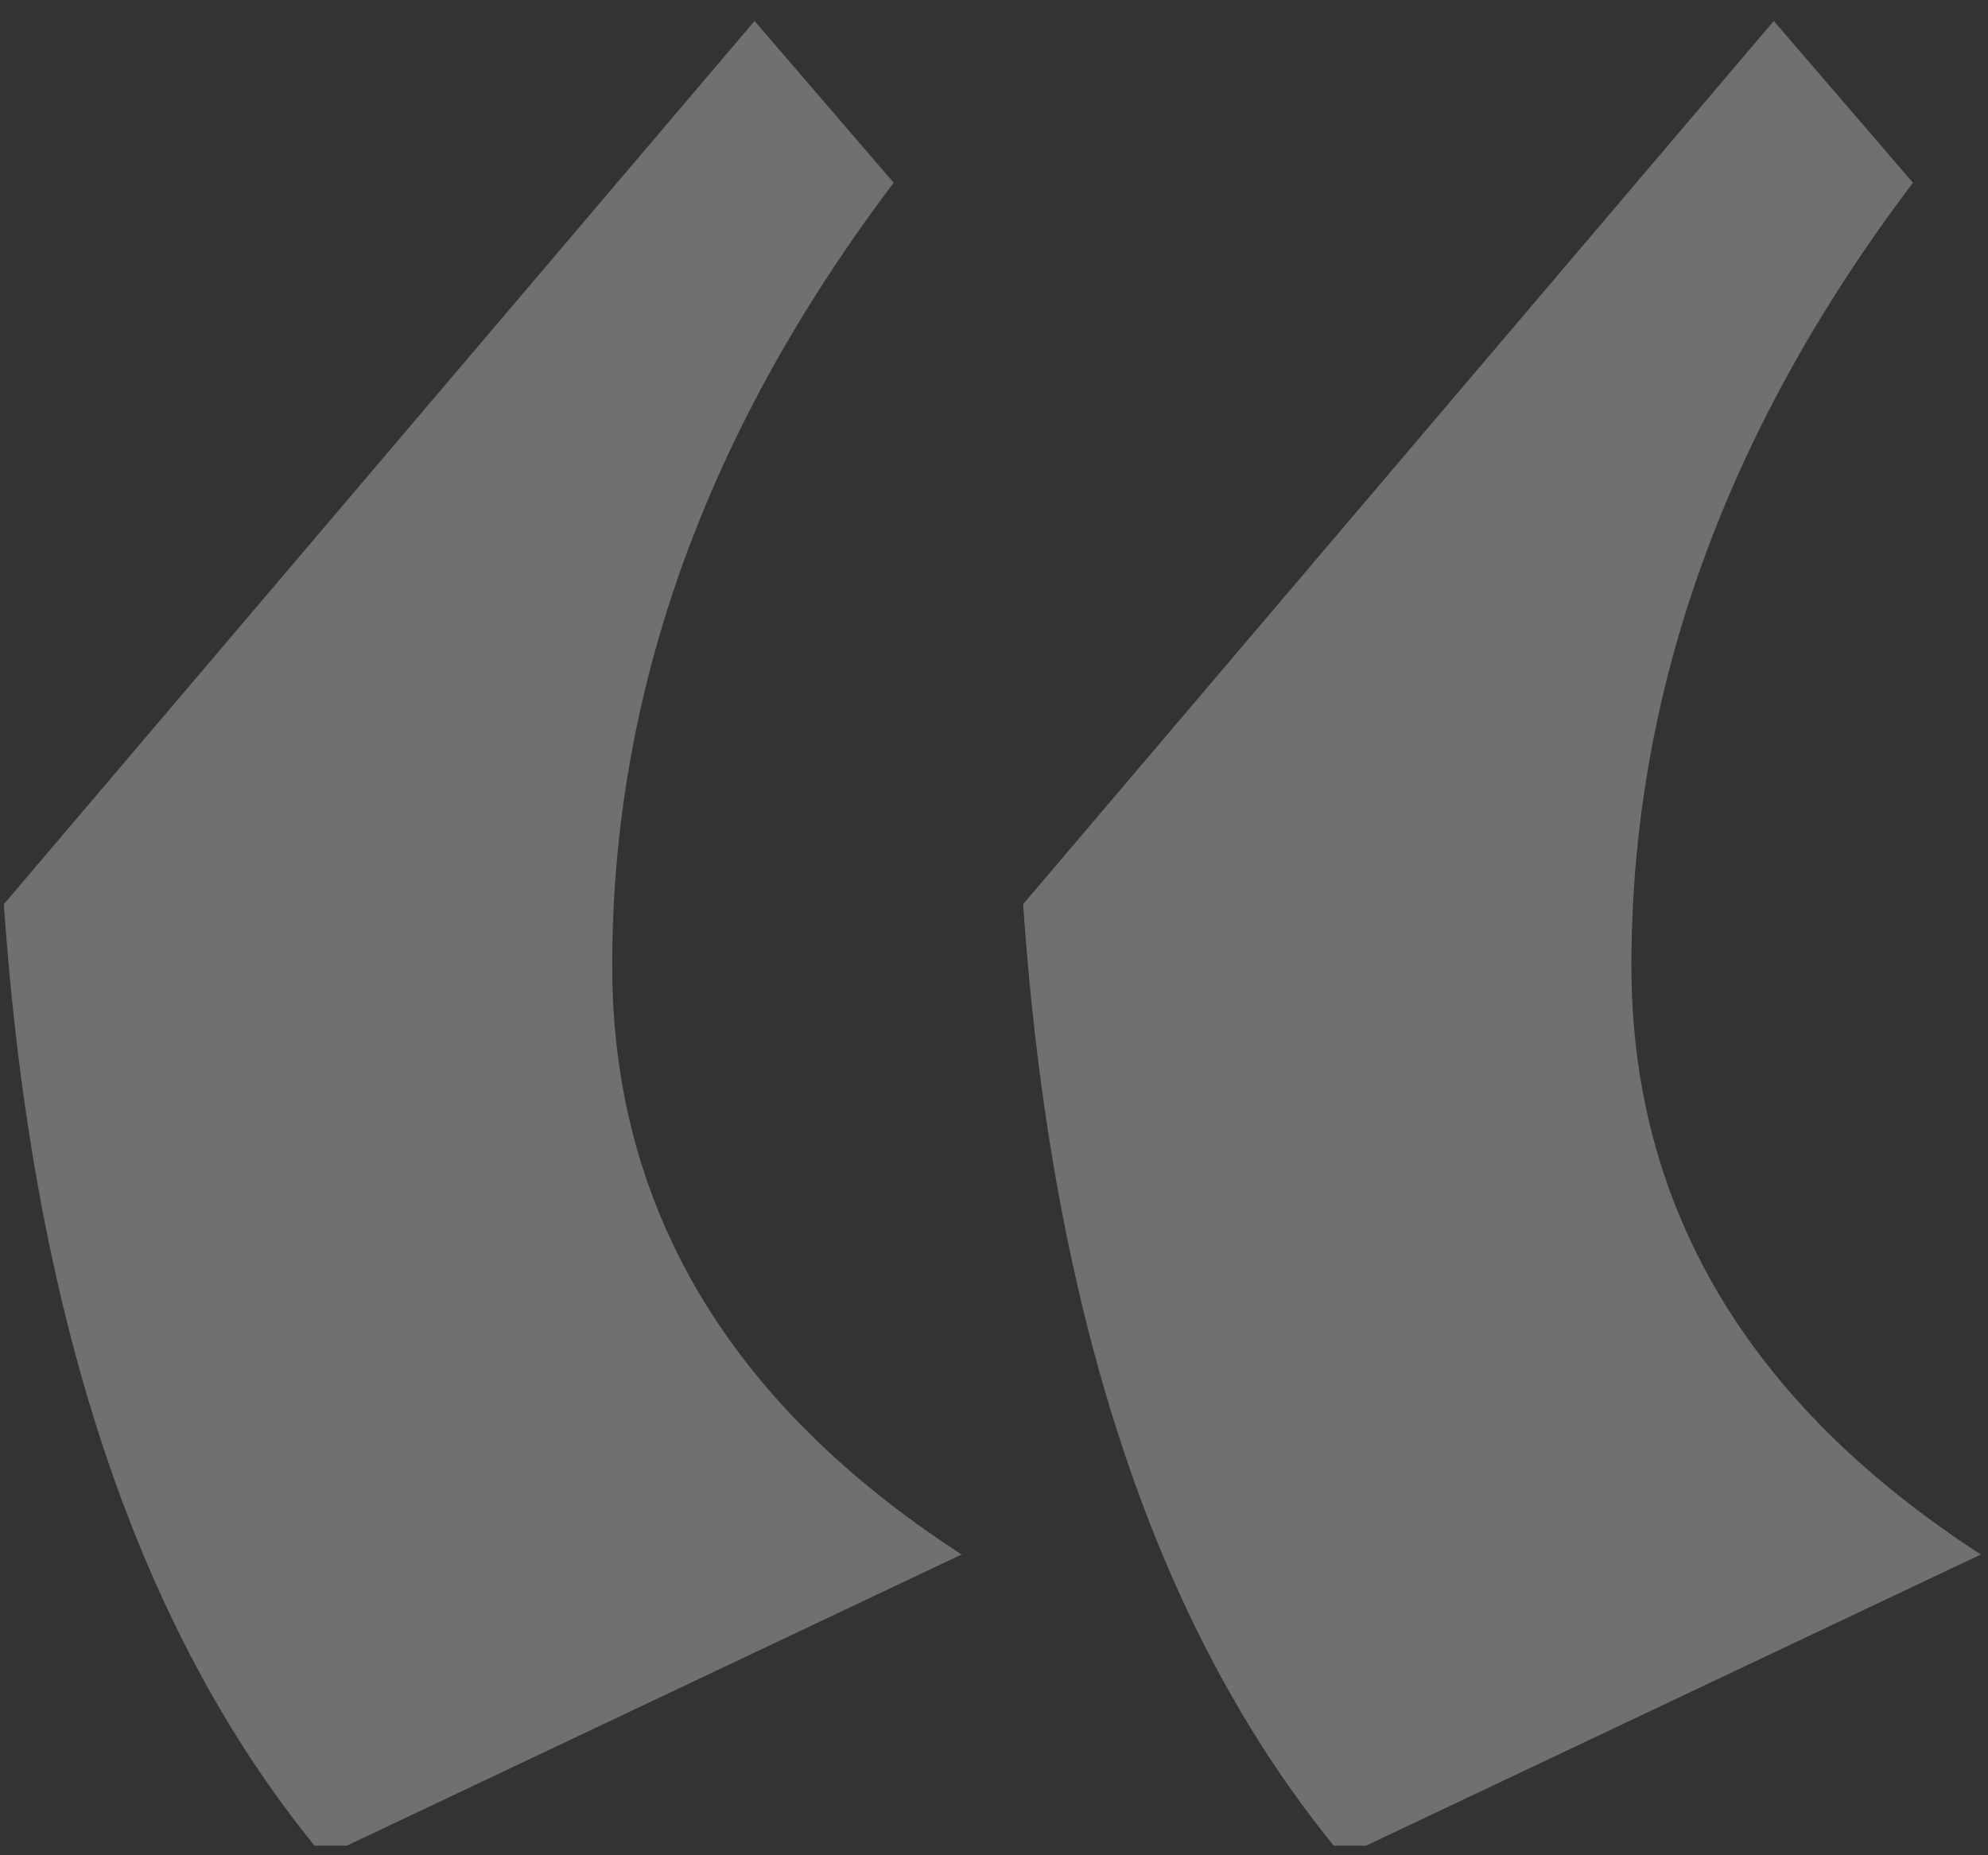 <?xml version="1.0" encoding="UTF-8"?> <svg xmlns="http://www.w3.org/2000/svg" width="60" height="56" fill="none"><rect width="100%" height="100%" fill="#333333" stroke="none"/> <path d="m22.773.633 4.2 4.883c-5.664 7.487-8.496 15.364-8.496 23.632 0 7.292 3.515 13.217 10.546 17.774L10.47 55.71h-.977C4.09 49.07.964 39.598.117 27.293L22.773.633Zm30.762 0 4.2 4.883c-5.665 7.487-8.497 15.364-8.497 23.632 0 7.292 3.516 13.217 10.547 17.774L41.231 55.71h-.977c-5.404-6.64-8.529-16.113-9.375-28.418L53.535.633Z" fill="#fff" fill-opacity=".3"></path> </svg> 